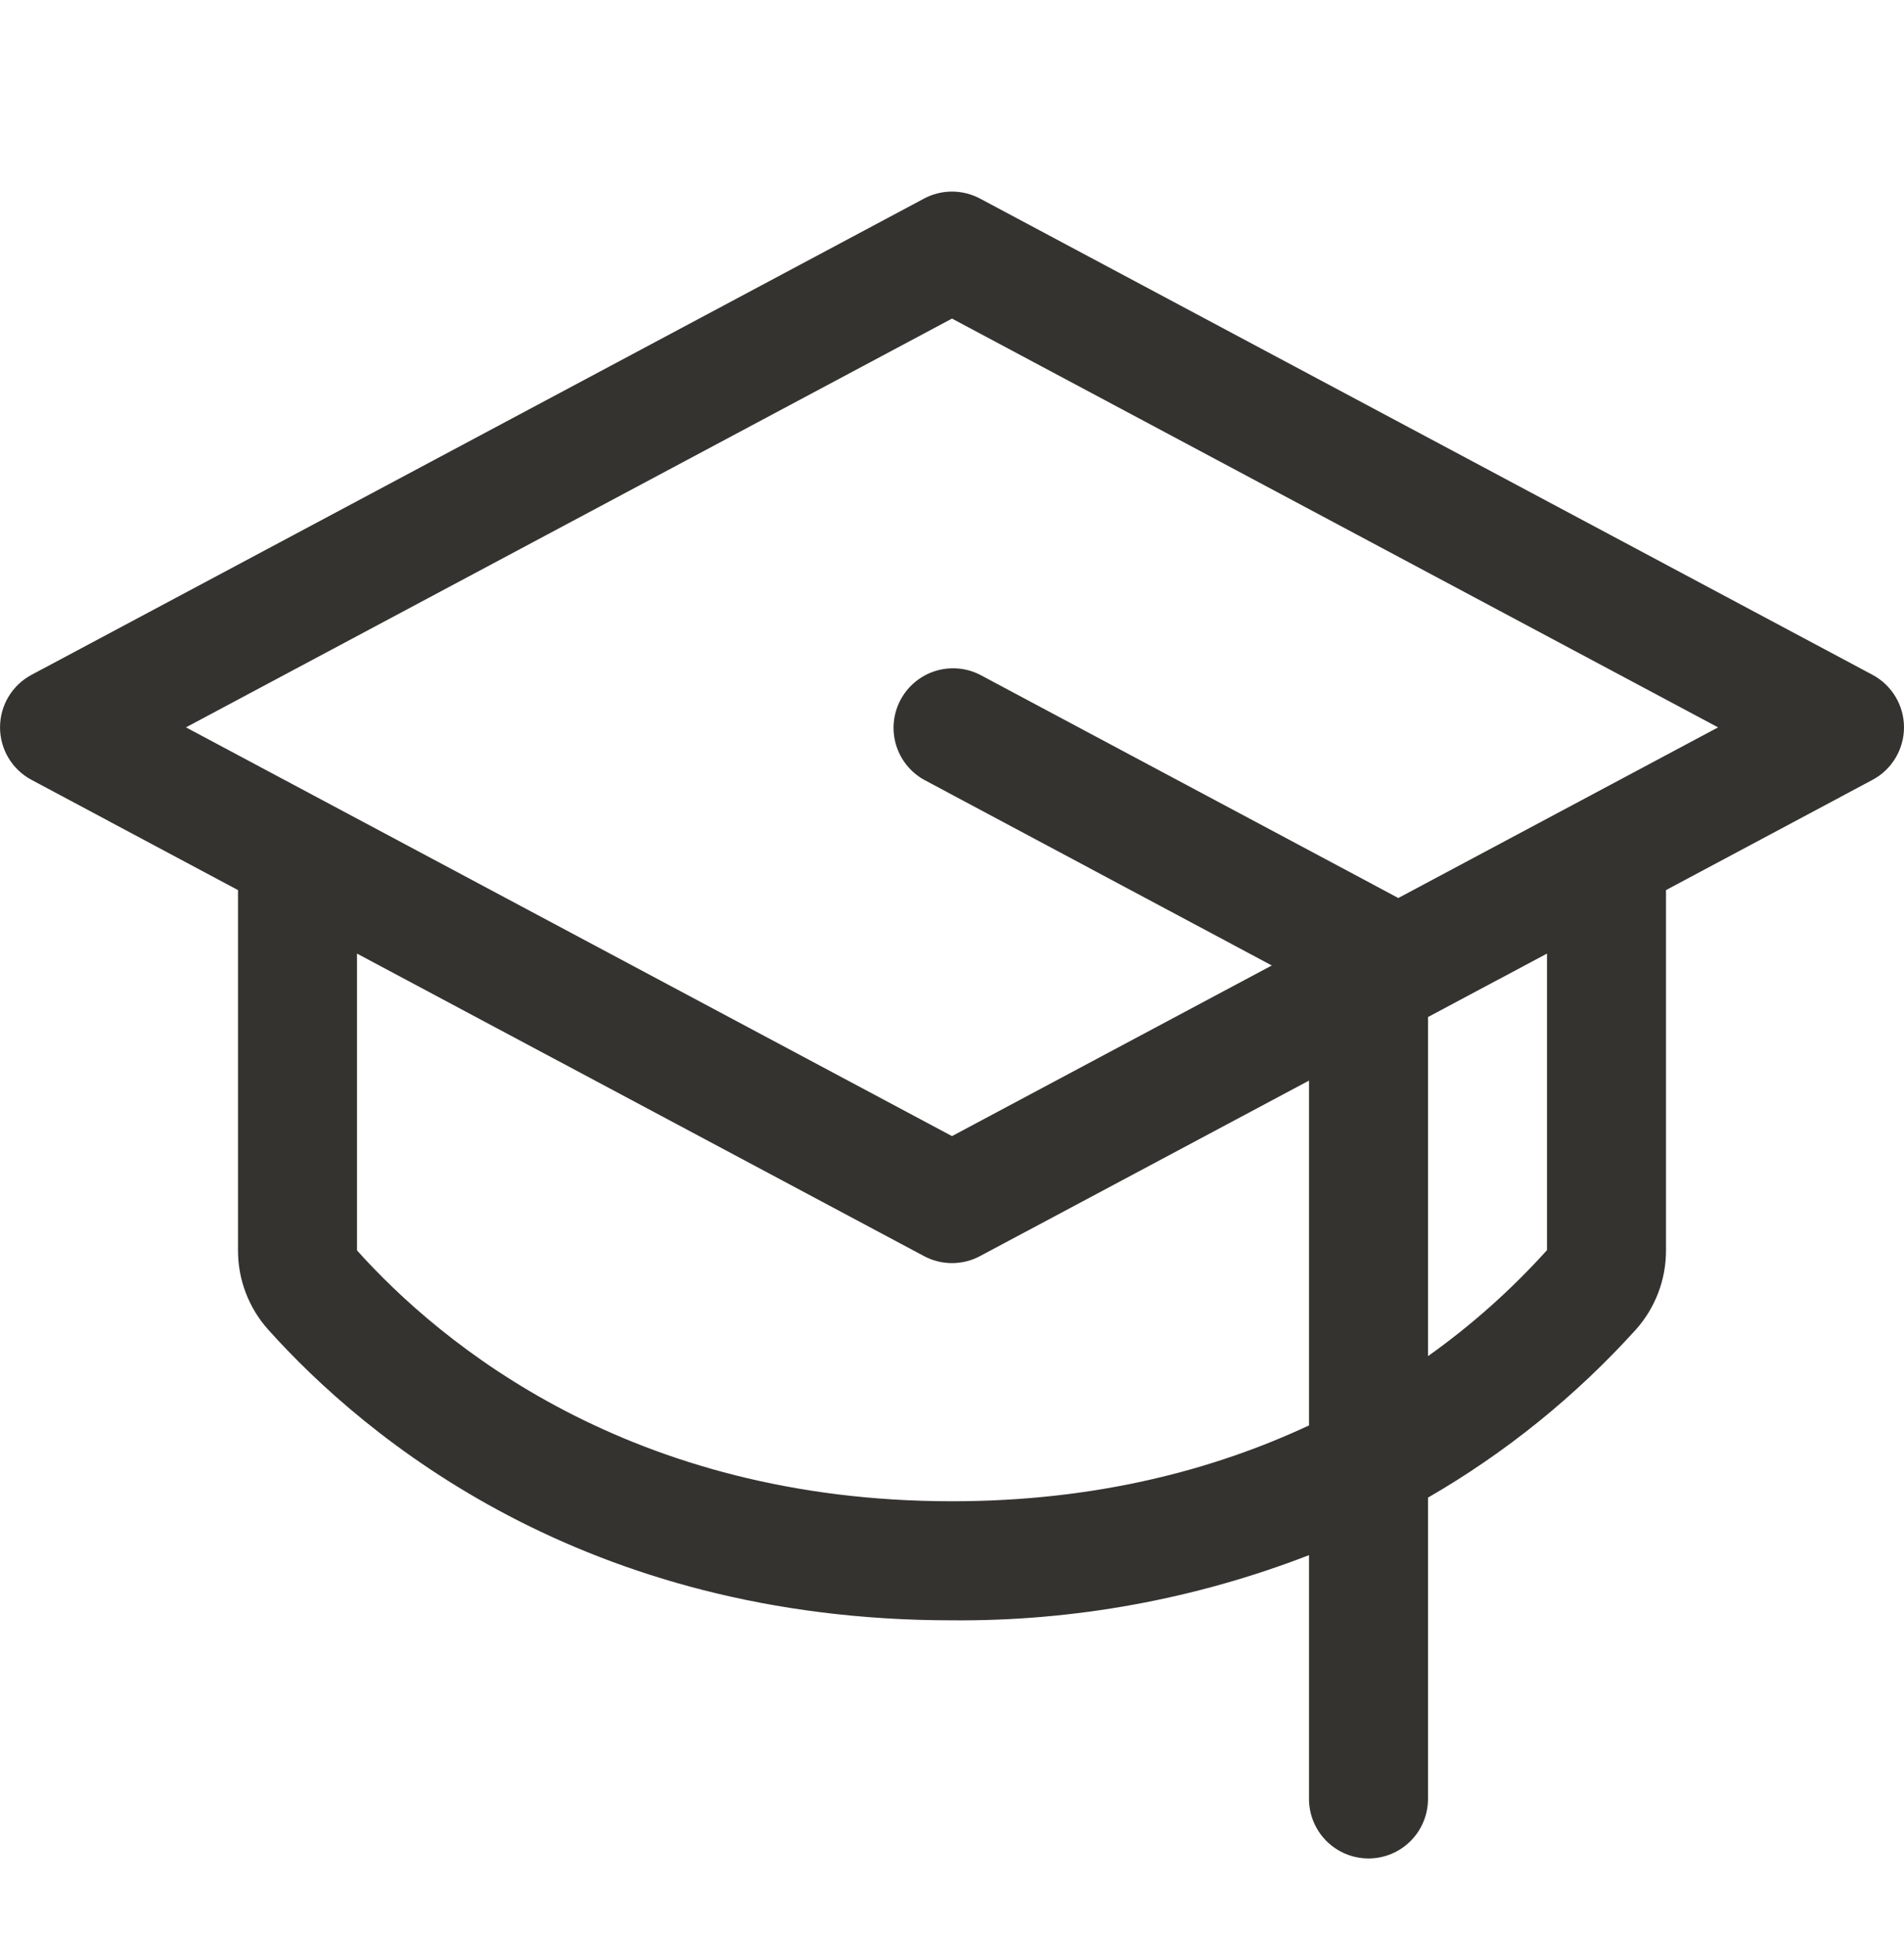 <svg width="60" height="61" viewBox="0 0 60 61" fill="none" xmlns="http://www.w3.org/2000/svg">
<path d="M59.007 21.254L30.882 6.254C30.61 6.11 30.308 6.034 30 6.034C29.693 6.034 29.39 6.11 29.119 6.254L0.994 21.254C0.694 21.414 0.443 21.652 0.268 21.944C0.093 22.235 0.001 22.569 0.001 22.909C0.001 23.249 0.093 23.582 0.268 23.874C0.443 24.165 0.694 24.404 0.994 24.563L7.5 28.035V39.383C7.498 40.304 7.837 41.193 8.452 41.879C11.522 45.299 18.401 51.034 30 51.034C33.846 51.066 37.664 50.369 41.25 48.981V56.659C41.25 57.156 41.448 57.633 41.8 57.985C42.151 58.336 42.628 58.534 43.125 58.534C43.623 58.534 44.1 58.336 44.451 57.985C44.803 57.633 45 57.156 45 56.659V47.169C47.445 45.758 49.655 43.973 51.549 41.879C52.163 41.193 52.502 40.304 52.5 39.383V28.035L59.007 24.563C59.307 24.404 59.557 24.165 59.732 23.874C59.907 23.582 60 23.249 60 22.909C60 22.569 59.907 22.235 59.732 21.944C59.557 21.652 59.307 21.414 59.007 21.254ZM30 47.284C19.859 47.284 13.894 42.329 11.25 39.383V30.034L29.119 39.563C29.39 39.708 29.693 39.783 30 39.783C30.308 39.783 30.61 39.708 30.882 39.563L41.25 34.035V44.895C38.297 46.274 34.575 47.284 30 47.284ZM48.75 39.374C47.626 40.621 46.369 41.741 45 42.713V32.033L48.75 30.034V39.374ZM44.063 28.285L44.011 28.255L30.886 21.254C30.448 21.03 29.94 20.988 29.471 21.135C29.002 21.283 28.61 21.608 28.378 22.043C28.147 22.477 28.096 22.984 28.235 23.455C28.375 23.927 28.694 24.325 29.124 24.563L40.078 30.409L30 35.783L5.86 22.909L30 10.034L54.141 22.909L44.063 28.285Z" fill="#343330"/>
</svg>
